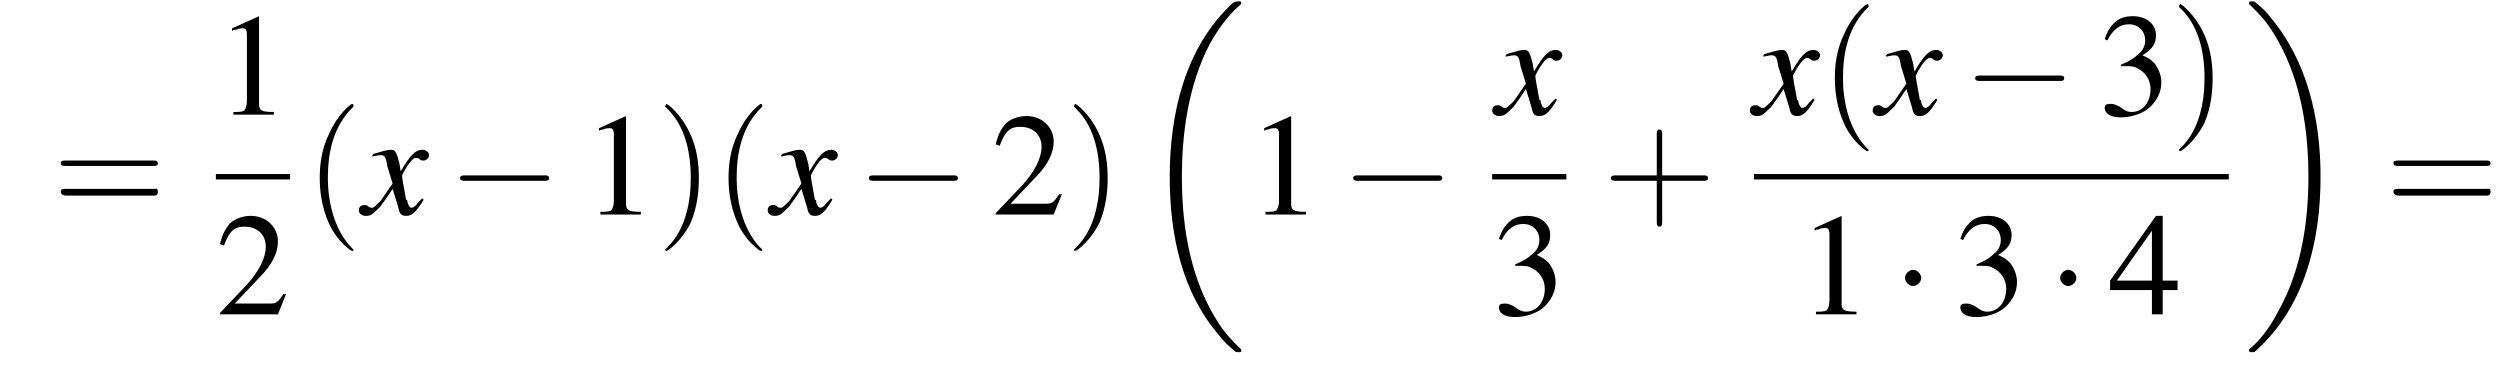 <?xml version='1.0' encoding='UTF-8'?>
<!---11.1-->
<svg height='27.1pt' version='1.1' viewBox='144.0 69.7 185.3 27.1' width='185.3pt' xmlns='http://www.w3.org/2000/svg' xmlns:xlink='http://www.w3.org/1999/xlink'>
<defs>
<path d='M7.6 25.5C7.6 25.5 7.6 25.5 7.6 25.4C7.2 25 6.4 24.3 5.7 23.1C4 20.3 3.2 16.8 3.2 12.6C3.2 9.7 3.6 5.9 5.3 2.7C6.2 1.1 7.1 0.2 7.6 -0.2C7.6 -0.3 7.6 -0.3 7.6 -0.3C7.6 -0.4 7.5 -0.4 7.4 -0.4S7.2 -0.4 7 -0.3C3.4 3 2.3 8 2.3 12.6C2.3 16.9 3.2 21.2 6 24.4C6.2 24.7 6.6 25.1 7.1 25.5C7.2 25.6 7.2 25.6 7.4 25.6S7.6 25.6 7.6 25.5Z' id='g1-18'/>
<path d='M5.7 12.6C5.7 8.3 4.7 4 2 0.8C1.8 0.5 1.4 0.1 0.9 -0.3C0.8 -0.4 0.8 -0.4 0.6 -0.4C0.5 -0.4 0.4 -0.4 0.4 -0.3C0.4 -0.3 0.4 -0.2 0.4 -0.2C0.8 0.2 1.6 0.9 2.3 2.1C4 4.9 4.8 8.4 4.8 12.6C4.8 15.5 4.4 19.3 2.6 22.5C1.8 24.1 0.9 25 0.4 25.4C0.4 25.5 0.4 25.5 0.4 25.5C0.4 25.6 0.5 25.6 0.6 25.6C0.8 25.6 0.8 25.6 0.9 25.5C4.6 22.2 5.7 17.2 5.7 12.6Z' id='g1-19'/>
<path d='M7.2 -2.5C7.3 -2.5 7.5 -2.5 7.5 -2.7S7.3 -2.9 7.2 -2.9H1.3C1.1 -2.9 0.9 -2.9 0.9 -2.7S1.1 -2.5 1.3 -2.5H7.2Z' id='g6-0'/>
<path d='M2.1 -2.7C2.1 -3 1.8 -3.3 1.5 -3.3S0.9 -3 0.9 -2.7S1.2 -2.1 1.5 -2.1S2.1 -2.4 2.1 -2.7Z' id='g6-1'/>
<path d='M3.6 2.6C3.6 2.6 3.6 2.6 3.4 2.4C2.1 1 1.7 -1.1 1.7 -2.7C1.7 -4.6 2.1 -6.5 3.5 -7.9C3.6 -8 3.6 -8 3.6 -8C3.6 -8.1 3.6 -8.2 3.5 -8.2C3.4 -8.2 2.4 -7.4 1.8 -6C1.2 -4.8 1.1 -3.6 1.1 -2.7C1.1 -1.9 1.2 -0.6 1.8 0.7C2.4 2 3.4 2.7 3.5 2.7C3.6 2.7 3.6 2.7 3.6 2.6Z' id='g17-40'/>
<path d='M3.1 -2.7C3.1 -3.6 3 -4.9 2.4 -6.1C1.8 -7.4 0.8 -8.2 0.7 -8.2C0.7 -8.2 0.6 -8.1 0.6 -8C0.6 -8 0.6 -8 0.8 -7.8C1.9 -6.7 2.5 -5 2.5 -2.7C2.5 -0.9 2.1 1.1 0.8 2.4C0.6 2.6 0.6 2.6 0.6 2.6C0.6 2.7 0.7 2.7 0.7 2.7C0.8 2.7 1.8 2 2.5 0.6C3 -0.6 3.1 -1.8 3.1 -2.7Z' id='g17-41'/>
<path d='M4.4 -2.5H7.5C7.6 -2.5 7.8 -2.5 7.8 -2.7S7.6 -2.9 7.5 -2.9H4.4V-6C4.4 -6.1 4.4 -6.3 4.2 -6.3S4 -6.1 4 -6V-2.9H1C0.8 -2.9 0.6 -2.9 0.6 -2.7S0.8 -2.5 1 -2.5H4V0.5C4 0.7 4 0.9 4.2 0.9S4.4 0.7 4.4 0.5V-2.5Z' id='g17-43'/>
<path d='M7.5 -3.6C7.6 -3.6 7.8 -3.6 7.8 -3.8S7.6 -4 7.5 -4H1C0.8 -4 0.6 -4 0.6 -3.8S0.8 -3.6 1 -3.6H7.5ZM7.5 -1.4C7.6 -1.4 7.8 -1.4 7.8 -1.7S7.6 -1.9 7.5 -1.9H1C0.8 -1.9 0.6 -1.9 0.6 -1.7S0.8 -1.4 1 -1.4H7.5Z' id='g17-61'/>
<path d='M3.2 -7.3L1.2 -6.4V-6.2C1.3 -6.3 1.5 -6.3 1.5 -6.3C1.7 -6.4 1.9 -6.4 2 -6.4C2.2 -6.4 2.3 -6.3 2.3 -5.9V-1C2.3 -0.7 2.2 -0.4 2.1 -0.3C1.9 -0.2 1.7 -0.2 1.3 -0.2V0H4.3V-0.2C3.4 -0.2 3.2 -0.3 3.2 -0.8V-7.3L3.2 -7.3Z' id='g8-49'/>
<path d='M5.2 -1.5L5 -1.5C4.6 -0.9 4.5 -0.8 4 -0.8H1.4L3.2 -2.7C4.2 -3.7 4.6 -4.6 4.6 -5.4C4.6 -6.5 3.7 -7.3 2.6 -7.3C2 -7.3 1.4 -7.1 1 -6.7C0.7 -6.3 0.5 -6 0.3 -5.2L0.6 -5.1C1 -6.2 1.4 -6.5 2.1 -6.5C3.1 -6.5 3.7 -5.9 3.7 -5C3.7 -4.2 3.2 -3.2 2.3 -2.2L0.3 -0.1V0H4.6L5.2 -1.5Z' id='g8-50'/>
<path d='M1.7 -3.6C2.3 -3.6 2.6 -3.6 2.8 -3.5C3.5 -3.2 3.9 -2.6 3.9 -1.9C3.9 -0.9 3.3 -0.2 2.5 -0.2C2.2 -0.2 2 -0.3 1.6 -0.6C1.2 -0.8 1.1 -0.8 0.9 -0.8C0.6 -0.8 0.5 -0.7 0.5 -0.5C0.5 -0.1 0.9 0.2 1.7 0.2C2.5 0.2 3.4 -0.1 3.9 -0.6S4.7 -1.7 4.7 -2.4C4.7 -2.9 4.5 -3.4 4.2 -3.8C4 -4 3.8 -4.2 3.3 -4.4C4.1 -4.9 4.3 -5.3 4.3 -5.9C4.3 -6.7 3.6 -7.3 2.6 -7.3C2.1 -7.3 1.6 -7.2 1.2 -6.8C0.9 -6.5 0.7 -6.2 0.5 -5.6L0.7 -5.5C1.1 -6.3 1.6 -6.7 2.3 -6.7C3 -6.7 3.5 -6.2 3.5 -5.5C3.5 -5.1 3.3 -4.7 3 -4.5C2.7 -4.2 2.4 -4 1.7 -3.7V-3.6Z' id='g8-51'/>
<path d='M5.1 -2.5H4V-7.3H3.5L0.1 -2.5V-1.8H3.2V0H4V-1.8H5.1V-2.5ZM3.2 -2.5H0.6L3.2 -6.2V-2.5Z' id='g8-52'/>
<path d='M4.4 -1.2C4.3 -1.1 4.2 -1 4.1 -0.9C3.9 -0.6 3.7 -0.5 3.6 -0.5C3.5 -0.5 3.4 -0.6 3.3 -0.9C3.3 -1 3.3 -1.1 3.2 -1.1C3 -2.2 2.9 -2.7 2.9 -2.9C3.3 -3.7 3.7 -4.2 3.9 -4.2C4 -4.2 4.1 -4.2 4.2 -4.1C4.3 -4 4.4 -4 4.5 -4C4.7 -4 4.9 -4.2 4.9 -4.4S4.7 -4.8 4.4 -4.8C3.9 -4.8 3.5 -4.4 2.8 -3.2L2.7 -3.8C2.5 -4.6 2.4 -4.8 2.1 -4.8C1.8 -4.8 1.5 -4.7 0.8 -4.5L0.7 -4.4L0.7 -4.3C1.2 -4.4 1.2 -4.4 1.3 -4.4C1.6 -4.4 1.7 -4.3 1.8 -3.6L2.2 -2.3L1.3 -1C1 -0.7 0.8 -0.5 0.7 -0.5C0.6 -0.5 0.5 -0.5 0.4 -0.6C0.3 -0.7 0.2 -0.7 0.1 -0.7C-0.1 -0.7 -0.3 -0.6 -0.3 -0.3C-0.3 -0.1 -0.1 0.1 0.2 0.1C0.6 0.1 0.7 0 1.3 -0.6C1.6 -1 1.8 -1.3 2.2 -1.9L2.6 -0.6C2.7 -0.1 2.8 0.1 3.2 0.1C3.6 0.1 3.9 -0.1 4.5 -1.1L4.4 -1.2Z' id='g13-120'/>
<use id='g16-49' xlink:href='#g8-49'/>
<use id='g16-50' xlink:href='#g8-50'/>
<use id='g16-51' xlink:href='#g8-51'/>
<use id='g16-52' xlink:href='#g8-52'/>
</defs>
<g id='page1'>

<use x='147.9' xlink:href='#g17-61' y='85.6'/>
<use x='160' xlink:href='#g16-49' y='78.2'/>
<rect height='0.4' width='5.5' x='160' y='82.6'/>
<use x='160' xlink:href='#g16-50' y='93'/>
<use x='166.6' xlink:href='#g17-40' y='85.6'/>
<use x='170.9' xlink:href='#g13-120' y='85.6'/>
<use x='177.2' xlink:href='#g6-0' y='85.6'/>
<use x='187.2' xlink:href='#g16-49' y='85.6'/>
<use x='192.7' xlink:href='#g17-41' y='85.6'/>
<use x='196.9' xlink:href='#g17-40' y='85.6'/>
<use x='201.2' xlink:href='#g13-120' y='85.6'/>
<use x='207.5' xlink:href='#g6-0' y='85.6'/>
<use x='217.5' xlink:href='#g16-50' y='85.6'/>
<use x='223' xlink:href='#g17-41' y='85.6'/>
<use x='228.4' xlink:href='#g1-18' y='70.2'/>
<use x='236.5' xlink:href='#g16-49' y='85.6'/>
<use x='243.4' xlink:href='#g6-0' y='85.6'/>
<use x='254.9' xlink:href='#g13-120' y='78.2'/>
<rect height='0.4' width='5.5' x='254.6' y='82.6'/>
<use x='254.6' xlink:href='#g16-51' y='93'/>
<use x='262.8' xlink:href='#g17-43' y='85.6'/>
<use x='274' xlink:href='#g13-120' y='78.2'/>
<use x='278.9' xlink:href='#g17-40' y='78.2'/>
<use x='283.1' xlink:href='#g13-120' y='78.2'/>
<use x='289.5' xlink:href='#g6-0' y='78.2'/>
<use x='299.5' xlink:href='#g16-51' y='78.2'/>
<use x='304.9' xlink:href='#g17-41' y='78.2'/>
<rect height='0.4' width='35.2' x='274' y='82.6'/>
<use x='277.3' xlink:href='#g16-49' y='93'/>
<use x='284.3' xlink:href='#g6-1' y='93'/>
<use x='288.8' xlink:href='#g16-51' y='93'/>
<use x='295.8' xlink:href='#g6-1' y='93'/>
<use x='300.3' xlink:href='#g16-52' y='93'/>
<use x='310.3' xlink:href='#g1-19' y='70.2'/>
<use x='320.8' xlink:href='#g17-61' y='85.6'/>
</g>
</svg>